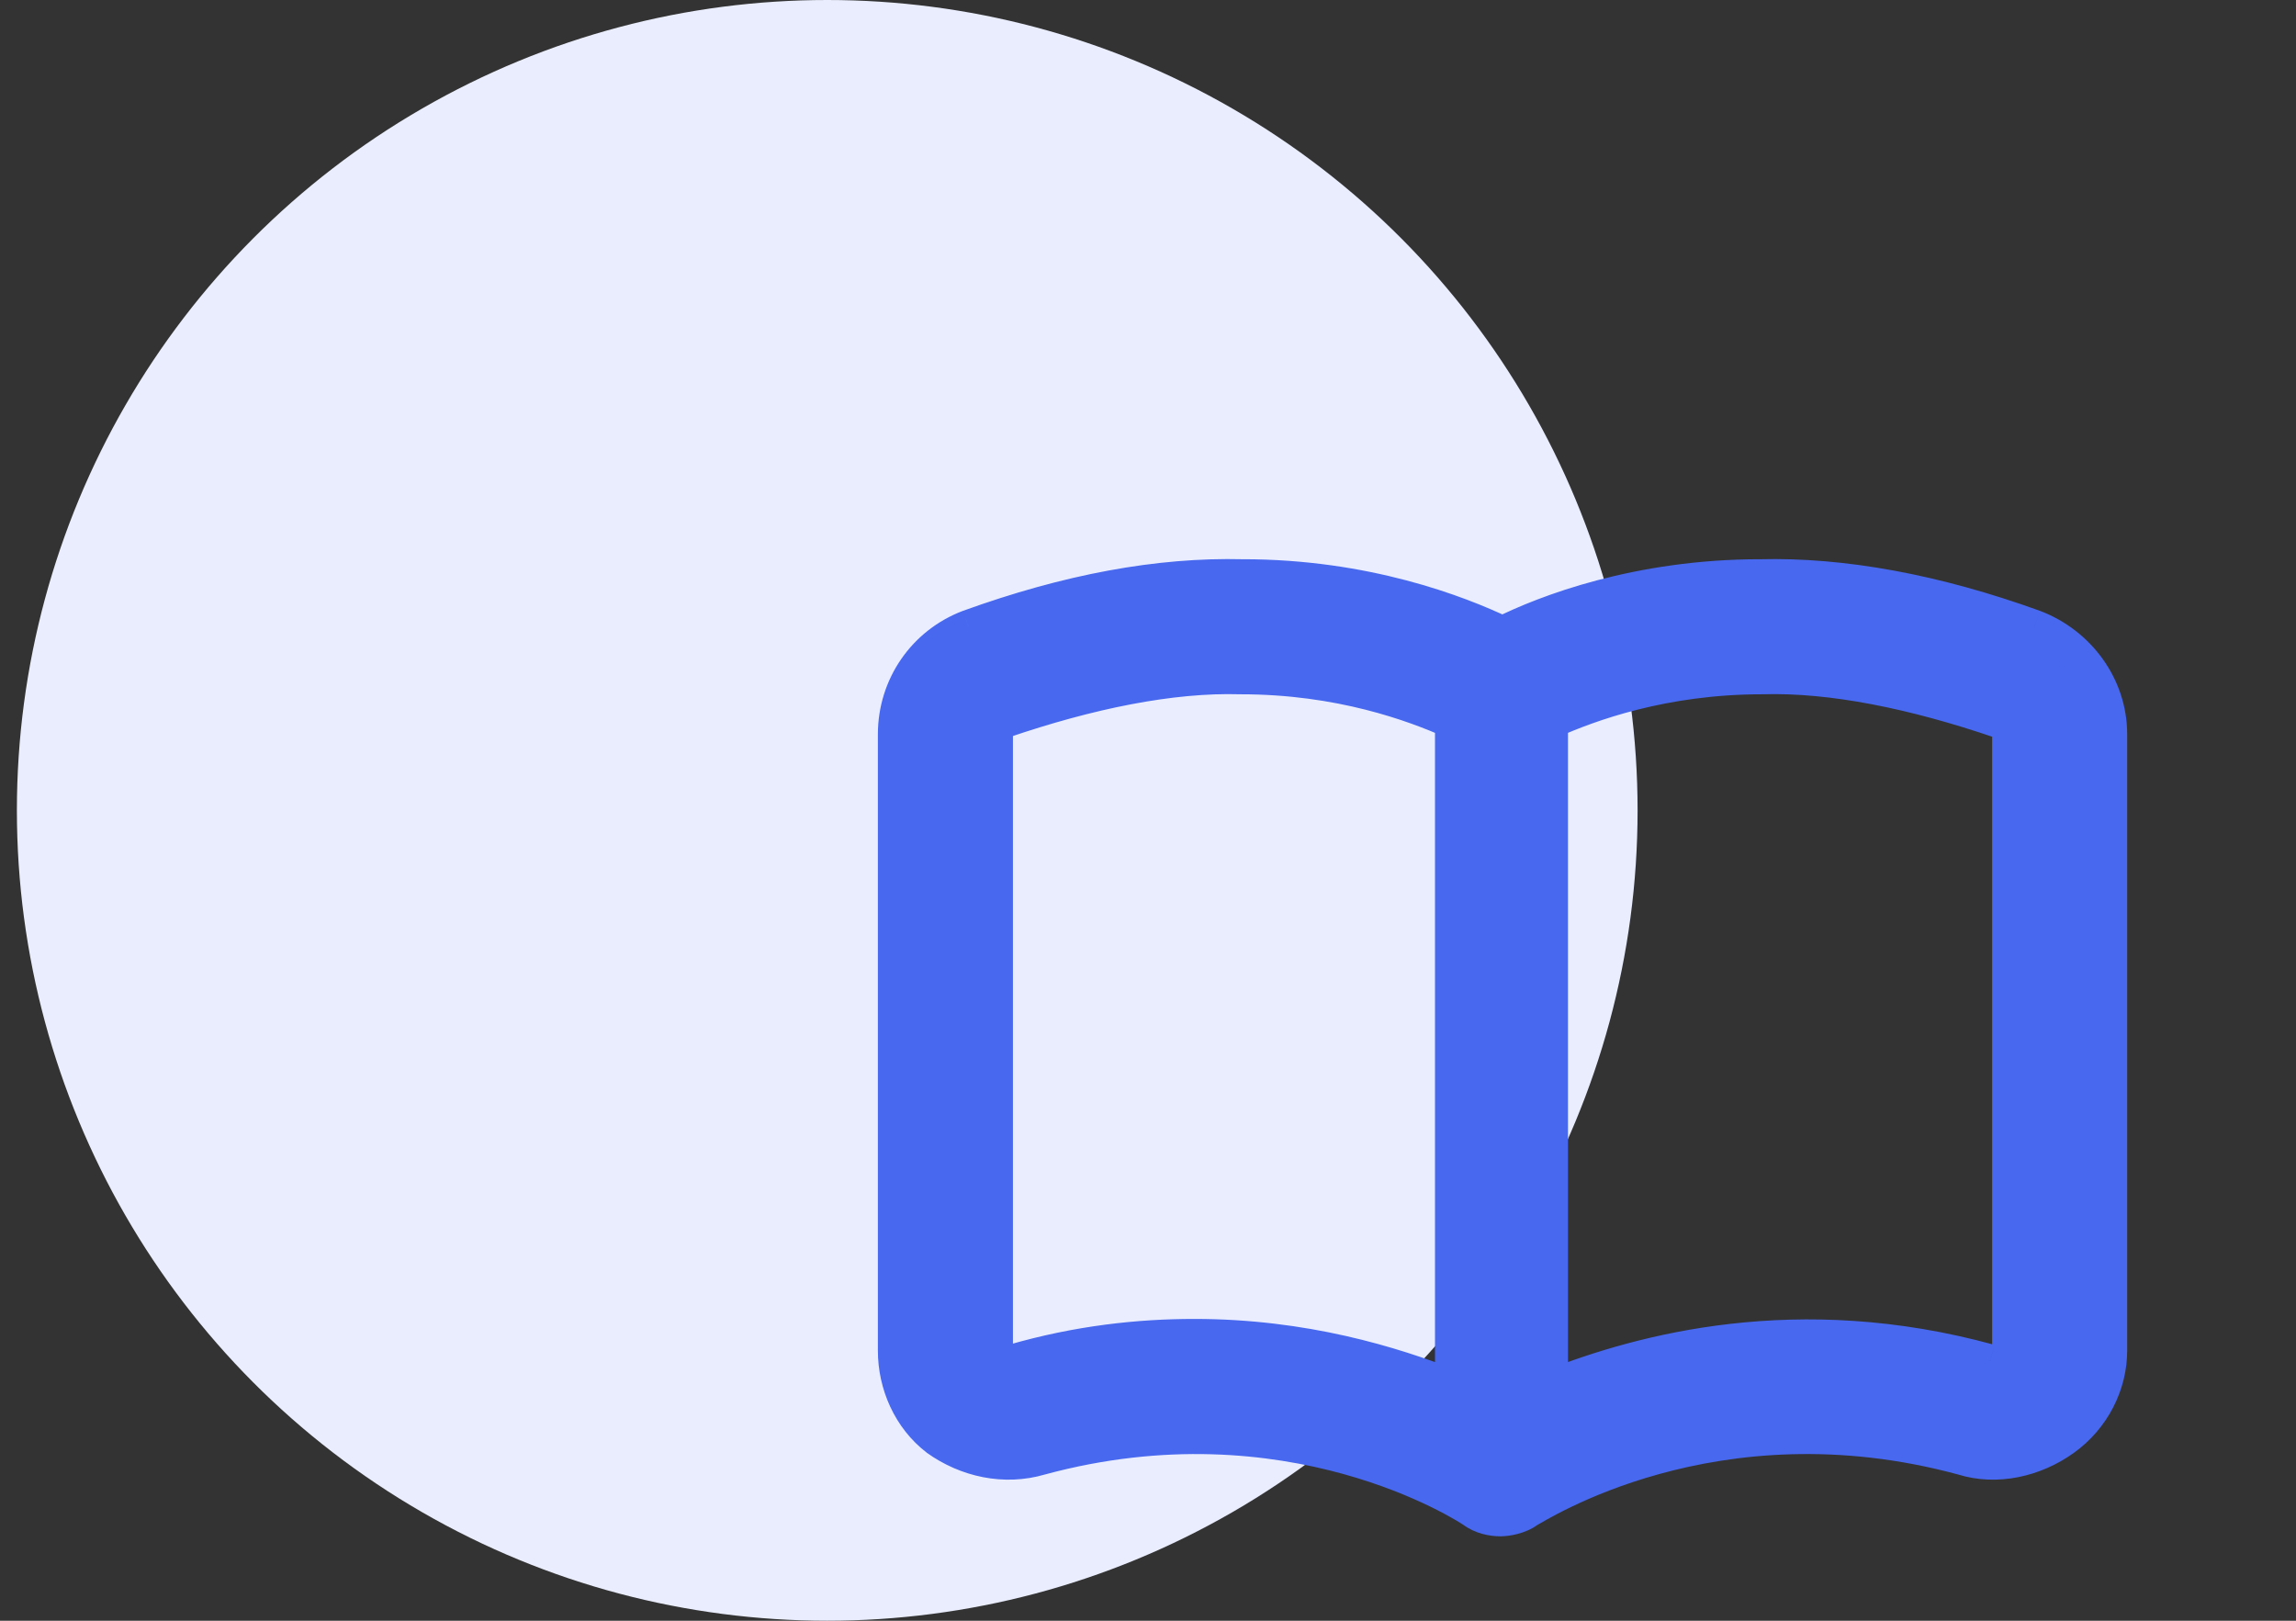 <?xml version="1.0" encoding="utf-8"?>
<svg xmlns="http://www.w3.org/2000/svg" width="68" height="48" viewBox="0 0 68 48" fill="none">
  <rect x="0" y="0" width="68" height="48" fill="#333333" stroke="none"/>
  <circle cx="24.5" cy="24" r="24" fill="#E9EDFD"/>
  <path d="M60.25 18.562C61.562 19.062 62.5 20.312 62.5 21.75V40C62.5 41 62 42 61.125 42.625C60.25 43.25 59.125 43.5 58.125 43.188C50.75 41.188 45.5 44.625 45.25 44.75C45 44.938 44.625 45 44.438 45C44.188 45 43.875 44.938 43.625 44.75C43.438 44.625 38.188 41.188 30.812 43.188C29.75 43.5 28.625 43.25 27.75 42.625C26.938 42 26.5 41 26.5 40V21.75C26.5 20.312 27.375 19.062 28.688 18.562C31.625 17.5 34.312 17 36.812 17.062C40.438 17.062 43.188 18.125 44.5 18.75C45.75 18.125 48.5 17.062 52.125 17.062C54.562 17 57.312 17.5 60.25 18.562ZM43 41.062V21.375C41.875 20.875 39.688 20.062 36.75 20.062C34.688 20 32.25 20.5 29.688 21.375C29.562 21.438 29.5 21.562 29.5 21.75V40C29.5 40 29.5 40.125 29.625 40.25C29.625 40.25 29.812 40.375 30 40.312C31.938 39.75 33.75 39.562 35.375 39.562C38.625 39.562 41.25 40.375 43 41.062ZM59.5 40V21.75C59.5 21.562 59.375 21.438 59.25 21.375C56.688 20.5 54.25 20 52.188 20.062C49.25 20.062 47.062 20.875 45.938 21.375V41.062C48.625 40 53.25 38.75 58.938 40.312C59.125 40.375 59.312 40.25 59.375 40.25C59.5 40.125 59.5 40 59.5 40Z" fill="#4768EF"/>
  <path d="M60.25 18.562L60.428 18.095L60.42 18.092L60.25 18.562ZM58.125 43.188L58.274 42.71L58.265 42.707L58.256 42.705L58.125 43.188ZM45.25 44.75L45.026 44.303L44.986 44.323L44.95 44.35L45.25 44.75ZM43.625 44.75L43.925 44.35L43.914 44.342L43.902 44.334L43.625 44.75ZM30.812 43.188L30.682 42.705L30.671 42.708L30.812 43.188ZM27.75 42.625L27.445 43.021L27.452 43.027L27.459 43.032L27.75 42.625ZM28.688 18.562L28.517 18.092L28.509 18.095L28.688 18.562ZM36.812 17.062L36.8 17.562H36.812V17.062ZM44.5 18.75L44.285 19.201L44.505 19.306L44.724 19.197L44.5 18.75ZM52.125 17.062V17.563L52.138 17.562L52.125 17.062ZM43 41.062L42.817 41.528L43.5 41.796V41.062H43ZM43 21.375H43.5V21.05L43.203 20.918L43 21.375ZM36.75 20.062L36.735 20.562L36.742 20.562H36.75V20.062ZM29.688 21.375L29.526 20.902L29.494 20.913L29.464 20.928L29.688 21.375ZM29.625 40.25L29.271 40.604L29.306 40.639L29.348 40.666L29.625 40.25ZM30 40.312L29.861 39.832L29.851 39.835L29.842 39.838L30 40.312ZM59.25 21.375L59.474 20.928L59.444 20.913L59.412 20.902L59.25 21.375ZM52.188 20.062V20.562H52.195L52.203 20.562L52.188 20.062ZM45.938 21.375L45.734 20.918L45.438 21.05V21.375H45.938ZM45.938 41.062H45.438V41.798L46.121 41.528L45.938 41.062ZM58.938 40.312L59.096 39.838L59.083 39.834L59.07 39.83L58.938 40.312ZM59.375 40.25V40.75H59.582L59.729 40.604L59.375 40.25ZM60.072 19.03C61.206 19.462 62 20.535 62 21.75H63C63 20.09 61.919 18.663 60.428 18.095L60.072 19.03ZM62 21.75V40H63V21.75H62ZM62 40C62 40.837 61.579 41.686 60.834 42.218L61.416 43.032C62.421 42.314 63 41.163 63 40H62ZM60.834 42.218C60.064 42.768 59.1 42.968 58.274 42.71L57.976 43.665C59.15 44.032 60.436 43.732 61.416 43.032L60.834 42.218ZM58.256 42.705C54.465 41.677 51.217 42.046 48.883 42.69C47.716 43.012 46.778 43.402 46.114 43.721C45.781 43.881 45.517 44.023 45.328 44.129C45.233 44.182 45.157 44.226 45.102 44.258C45.035 44.298 45.023 44.305 45.026 44.303L45.474 45.197C45.746 45.061 50.828 41.727 57.994 43.67L58.256 42.705ZM44.95 44.35C44.894 44.392 44.805 44.432 44.693 44.462C44.583 44.491 44.485 44.5 44.438 44.5V45.5C44.577 45.5 44.761 45.478 44.948 45.429C45.133 45.38 45.356 45.296 45.55 45.15L44.95 44.35ZM44.438 44.5C44.257 44.5 44.062 44.453 43.925 44.35L43.325 45.15C43.688 45.422 44.118 45.5 44.438 45.5V44.5ZM43.902 44.334C43.669 44.178 38.263 40.649 30.682 42.705L30.943 43.67C38.112 41.726 43.206 45.072 43.348 45.166L43.902 44.334ZM30.671 42.708C29.773 42.972 28.806 42.765 28.041 42.218L27.459 43.032C28.444 43.735 29.727 44.028 30.954 43.667L30.671 42.708ZM28.055 42.229C27.378 41.708 27 40.861 27 40H26C26 41.139 26.497 42.292 27.445 43.021L28.055 42.229ZM27 40V21.75H26V40H27ZM27 21.75C27 20.52 27.746 19.456 28.866 19.03L28.509 18.095C27.004 18.669 26 20.105 26 21.75H27ZM28.858 19.033C31.751 17.986 34.376 17.502 36.8 17.562L36.825 16.563C34.249 16.498 31.499 17.014 28.517 18.092L28.858 19.033ZM36.812 17.562C40.341 17.562 43.016 18.597 44.285 19.201L44.715 18.299C43.359 17.653 40.534 16.562 36.812 16.562V17.562ZM44.724 19.197C45.922 18.598 48.595 17.562 52.125 17.562V16.562C48.405 16.562 45.578 17.652 44.276 18.303L44.724 19.197ZM52.138 17.562C54.499 17.502 57.187 17.986 60.08 19.033L60.42 18.092C57.438 17.014 54.626 16.498 52.112 16.563L52.138 17.562ZM43.5 41.062V21.375H42.5V41.062H43.5ZM43.203 20.918C42.04 20.401 39.781 19.562 36.75 19.562V20.562C39.594 20.562 41.71 21.349 42.797 21.832L43.203 20.918ZM36.765 19.563C34.619 19.498 32.117 20.017 29.526 20.902L29.849 21.848C32.383 20.983 34.756 20.502 36.735 20.562L36.765 19.563ZM29.464 20.928C29.111 21.104 29 21.449 29 21.75H30C30 21.709 30.007 21.713 29.994 21.739C29.987 21.753 29.976 21.771 29.959 21.787C29.942 21.804 29.925 21.815 29.911 21.822L29.464 20.928ZM29 21.75V40H30V21.75H29ZM29.5 40C29 40 29 40 29 40.001C29 40.001 29 40.001 29 40.001C29 40.001 29 40.002 29 40.002C29 40.003 29 40.003 29 40.004C29 40.005 29 40.007 29 40.008C29 40.011 29 40.014 29 40.018C29 40.024 29.001 40.031 29.001 40.039C29.002 40.054 29.004 40.072 29.007 40.092C29.013 40.132 29.023 40.181 29.041 40.236C29.078 40.348 29.148 40.48 29.271 40.604L29.979 39.896C29.977 39.895 29.984 39.902 29.99 39.92C29.993 39.928 29.995 39.938 29.997 39.951C29.998 39.957 29.999 39.964 29.999 39.972C29.999 39.976 30 39.981 30 39.985C30 39.988 30 39.99 30 39.992C30 39.994 30 39.995 30 39.996C30 39.997 30 39.997 30 39.998C30 39.998 30 39.999 30 39.999C30 39.999 30 39.999 30 39.999C30 40 30 40 29.5 40ZM29.625 40.25C29.348 40.666 29.348 40.666 29.348 40.666C29.348 40.666 29.348 40.666 29.348 40.666C29.348 40.666 29.349 40.667 29.349 40.667C29.349 40.667 29.35 40.667 29.35 40.668C29.351 40.668 29.352 40.669 29.353 40.669C29.355 40.671 29.357 40.672 29.359 40.674C29.364 40.677 29.37 40.68 29.376 40.684C29.389 40.692 29.406 40.701 29.425 40.712C29.464 40.732 29.518 40.757 29.584 40.779C29.708 40.82 29.922 40.866 30.158 40.787L29.842 39.838C29.891 39.822 29.917 39.836 29.9 39.83C29.896 39.829 29.892 39.827 29.889 39.826C29.888 39.825 29.889 39.825 29.891 39.827C29.892 39.827 29.893 39.828 29.895 39.829C29.896 39.83 29.897 39.831 29.898 39.831C29.899 39.832 29.899 39.832 29.9 39.833C29.901 39.833 29.901 39.833 29.901 39.833C29.901 39.833 29.902 39.834 29.902 39.834C29.902 39.834 29.902 39.834 29.902 39.834C29.902 39.834 29.902 39.834 29.625 40.25ZM30.139 40.793C32.024 40.245 33.789 40.062 35.375 40.062V39.062C33.711 39.062 31.851 39.255 29.861 39.832L30.139 40.793ZM35.375 40.062C38.541 40.062 41.102 40.854 42.817 41.528L43.183 40.597C41.398 39.896 38.709 39.062 35.375 39.062V40.062ZM60 40V21.75H59V40H60ZM60 21.75C60 21.308 59.7 21.041 59.474 20.928L59.026 21.822C59.027 21.823 59.028 21.823 59.029 21.823C59.029 21.824 59.03 21.824 59.029 21.824C59.029 21.824 59.026 21.822 59.022 21.816C59.017 21.809 59.011 21.799 59.007 21.786C59.002 21.773 59 21.76 59 21.75H60ZM59.412 20.902C56.82 20.017 54.319 19.498 52.172 19.563L52.203 20.562C54.181 20.502 56.555 20.983 59.088 21.848L59.412 20.902ZM52.188 19.562C49.157 19.562 46.898 20.401 45.734 20.918L46.141 21.832C47.227 21.349 49.343 20.562 52.188 20.562V19.562ZM45.438 21.375V41.062H46.438V21.375H45.438ZM46.121 41.528C48.75 40.488 53.258 39.271 58.805 40.795L59.07 39.83C53.242 38.229 48.5 39.512 45.754 40.597L46.121 41.528ZM58.779 40.787C59.017 40.866 59.23 40.819 59.347 40.784C59.405 40.766 59.46 40.745 59.479 40.738C59.492 40.733 59.491 40.734 59.484 40.736C59.483 40.736 59.439 40.75 59.375 40.75V39.75C59.296 39.75 59.232 39.768 59.208 39.775C59.178 39.783 59.15 39.793 59.135 39.799C59.094 39.814 59.08 39.82 59.059 39.826C59.02 39.838 59.045 39.821 59.096 39.838L58.779 40.787ZM59.729 40.604C59.852 40.48 59.922 40.348 59.959 40.236C59.977 40.181 59.987 40.132 59.993 40.092C59.996 40.072 59.998 40.054 59.999 40.039C59.999 40.031 59.999 40.024 60 40.018C60 40.014 60 40.011 60 40.008C60 40.007 60 40.005 60 40.004C60 40.003 60 40.003 60 40.002C60 40.002 60 40.001 60 40.001C60 40.001 60 40.001 60 40.001C60 40 60 40 59.5 40C59 40 59 40 59 39.999C59 39.999 59 39.999 59 39.999C59 39.999 59 39.998 59 39.998C59 39.997 59 39.997 59 39.996C59 39.995 59 39.994 59 39.992C59 39.99 59 39.988 59 39.985C59 39.981 59.001 39.976 59.001 39.972C59.001 39.964 59.002 39.957 59.003 39.951C59.005 39.938 59.007 39.928 59.01 39.92C59.016 39.902 59.023 39.895 59.021 39.896L59.729 40.604Z" fill="#4768EF"/>
</svg>